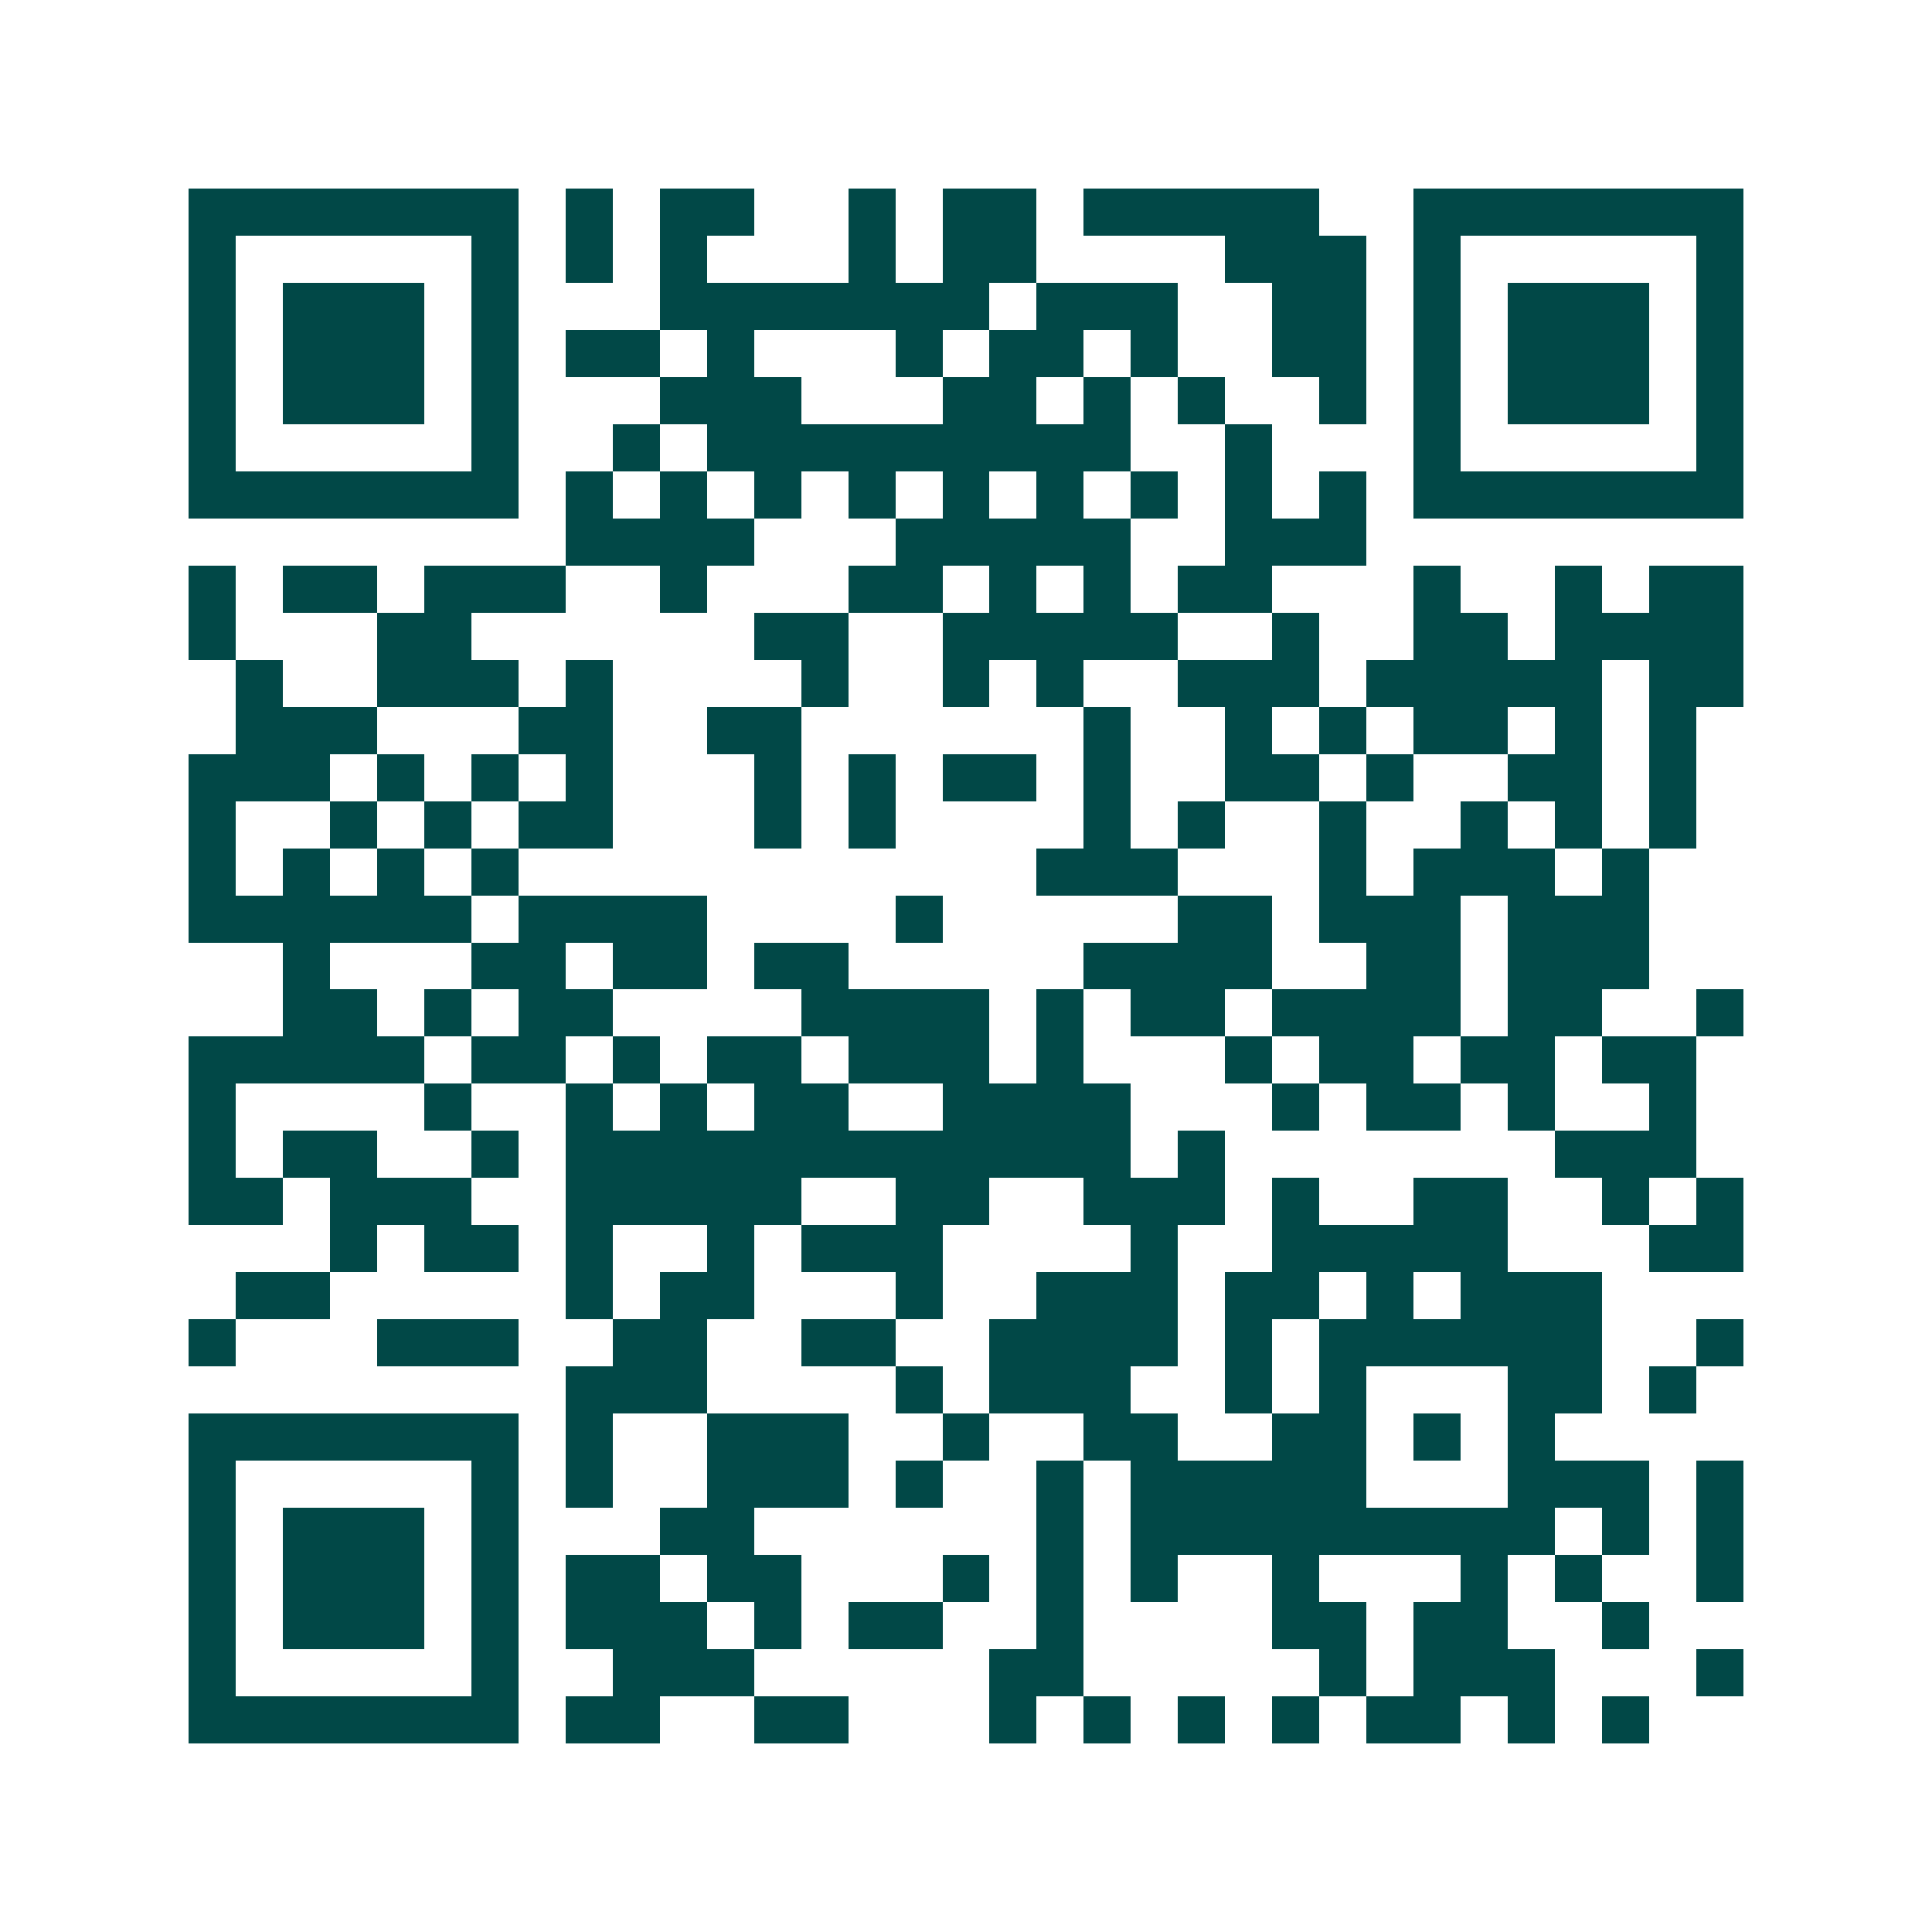 <svg xmlns="http://www.w3.org/2000/svg" width="200" height="200" viewBox="0 0 41 41" shape-rendering="crispEdges"><path fill="#ffffff" d="M0 0h41v41H0z"/><path stroke="#014847" d="M4 4.5h7m1 0h1m1 0h2m2 0h1m1 0h2m1 0h5m2 0h7M4 5.5h1m5 0h1m1 0h1m1 0h1m3 0h1m1 0h2m4 0h3m1 0h1m5 0h1M4 6.5h1m1 0h3m1 0h1m3 0h7m1 0h3m2 0h2m1 0h1m1 0h3m1 0h1M4 7.5h1m1 0h3m1 0h1m1 0h2m1 0h1m3 0h1m1 0h2m1 0h1m2 0h2m1 0h1m1 0h3m1 0h1M4 8.5h1m1 0h3m1 0h1m3 0h3m3 0h2m1 0h1m1 0h1m2 0h1m1 0h1m1 0h3m1 0h1M4 9.5h1m5 0h1m2 0h1m1 0h9m2 0h1m3 0h1m5 0h1M4 10.5h7m1 0h1m1 0h1m1 0h1m1 0h1m1 0h1m1 0h1m1 0h1m1 0h1m1 0h1m1 0h7M12 11.5h4m3 0h5m2 0h3M4 12.5h1m1 0h2m1 0h3m2 0h1m3 0h2m1 0h1m1 0h1m1 0h2m3 0h1m2 0h1m1 0h2M4 13.5h1m3 0h2m6 0h2m2 0h5m2 0h1m2 0h2m1 0h4M5 14.5h1m2 0h3m1 0h1m4 0h1m2 0h1m1 0h1m2 0h3m1 0h5m1 0h2M5 15.5h3m3 0h2m2 0h2m6 0h1m2 0h1m1 0h1m1 0h2m1 0h1m1 0h1M4 16.5h3m1 0h1m1 0h1m1 0h1m3 0h1m1 0h1m1 0h2m1 0h1m2 0h2m1 0h1m2 0h2m1 0h1M4 17.5h1m2 0h1m1 0h1m1 0h2m3 0h1m1 0h1m4 0h1m1 0h1m2 0h1m2 0h1m1 0h1m1 0h1M4 18.5h1m1 0h1m1 0h1m1 0h1m11 0h3m3 0h1m1 0h3m1 0h1M4 19.5h6m1 0h4m4 0h1m5 0h2m1 0h3m1 0h3M6 20.5h1m3 0h2m1 0h2m1 0h2m5 0h4m2 0h2m1 0h3M6 21.5h2m1 0h1m1 0h2m4 0h4m1 0h1m1 0h2m1 0h4m1 0h2m2 0h1M4 22.5h5m1 0h2m1 0h1m1 0h2m1 0h3m1 0h1m3 0h1m1 0h2m1 0h2m1 0h2M4 23.5h1m4 0h1m2 0h1m1 0h1m1 0h2m2 0h4m3 0h1m1 0h2m1 0h1m2 0h1M4 24.5h1m1 0h2m2 0h1m1 0h12m1 0h1m7 0h3M4 25.5h2m1 0h3m2 0h5m2 0h2m2 0h3m1 0h1m2 0h2m2 0h1m1 0h1M7 26.5h1m1 0h2m1 0h1m2 0h1m1 0h3m4 0h1m2 0h5m3 0h2M5 27.5h2m5 0h1m1 0h2m3 0h1m2 0h3m1 0h2m1 0h1m1 0h3M4 28.5h1m3 0h3m2 0h2m2 0h2m2 0h4m1 0h1m1 0h6m2 0h1M12 29.5h3m4 0h1m1 0h3m2 0h1m1 0h1m3 0h2m1 0h1M4 30.5h7m1 0h1m2 0h3m2 0h1m2 0h2m2 0h2m1 0h1m1 0h1M4 31.5h1m5 0h1m1 0h1m2 0h3m1 0h1m2 0h1m1 0h5m3 0h3m1 0h1M4 32.5h1m1 0h3m1 0h1m3 0h2m6 0h1m1 0h9m1 0h1m1 0h1M4 33.5h1m1 0h3m1 0h1m1 0h2m1 0h2m3 0h1m1 0h1m1 0h1m2 0h1m3 0h1m1 0h1m2 0h1M4 34.5h1m1 0h3m1 0h1m1 0h3m1 0h1m1 0h2m2 0h1m4 0h2m1 0h2m2 0h1M4 35.5h1m5 0h1m2 0h3m5 0h2m5 0h1m1 0h3m3 0h1M4 36.5h7m1 0h2m2 0h2m3 0h1m1 0h1m1 0h1m1 0h1m1 0h2m1 0h1m1 0h1"/></svg>
